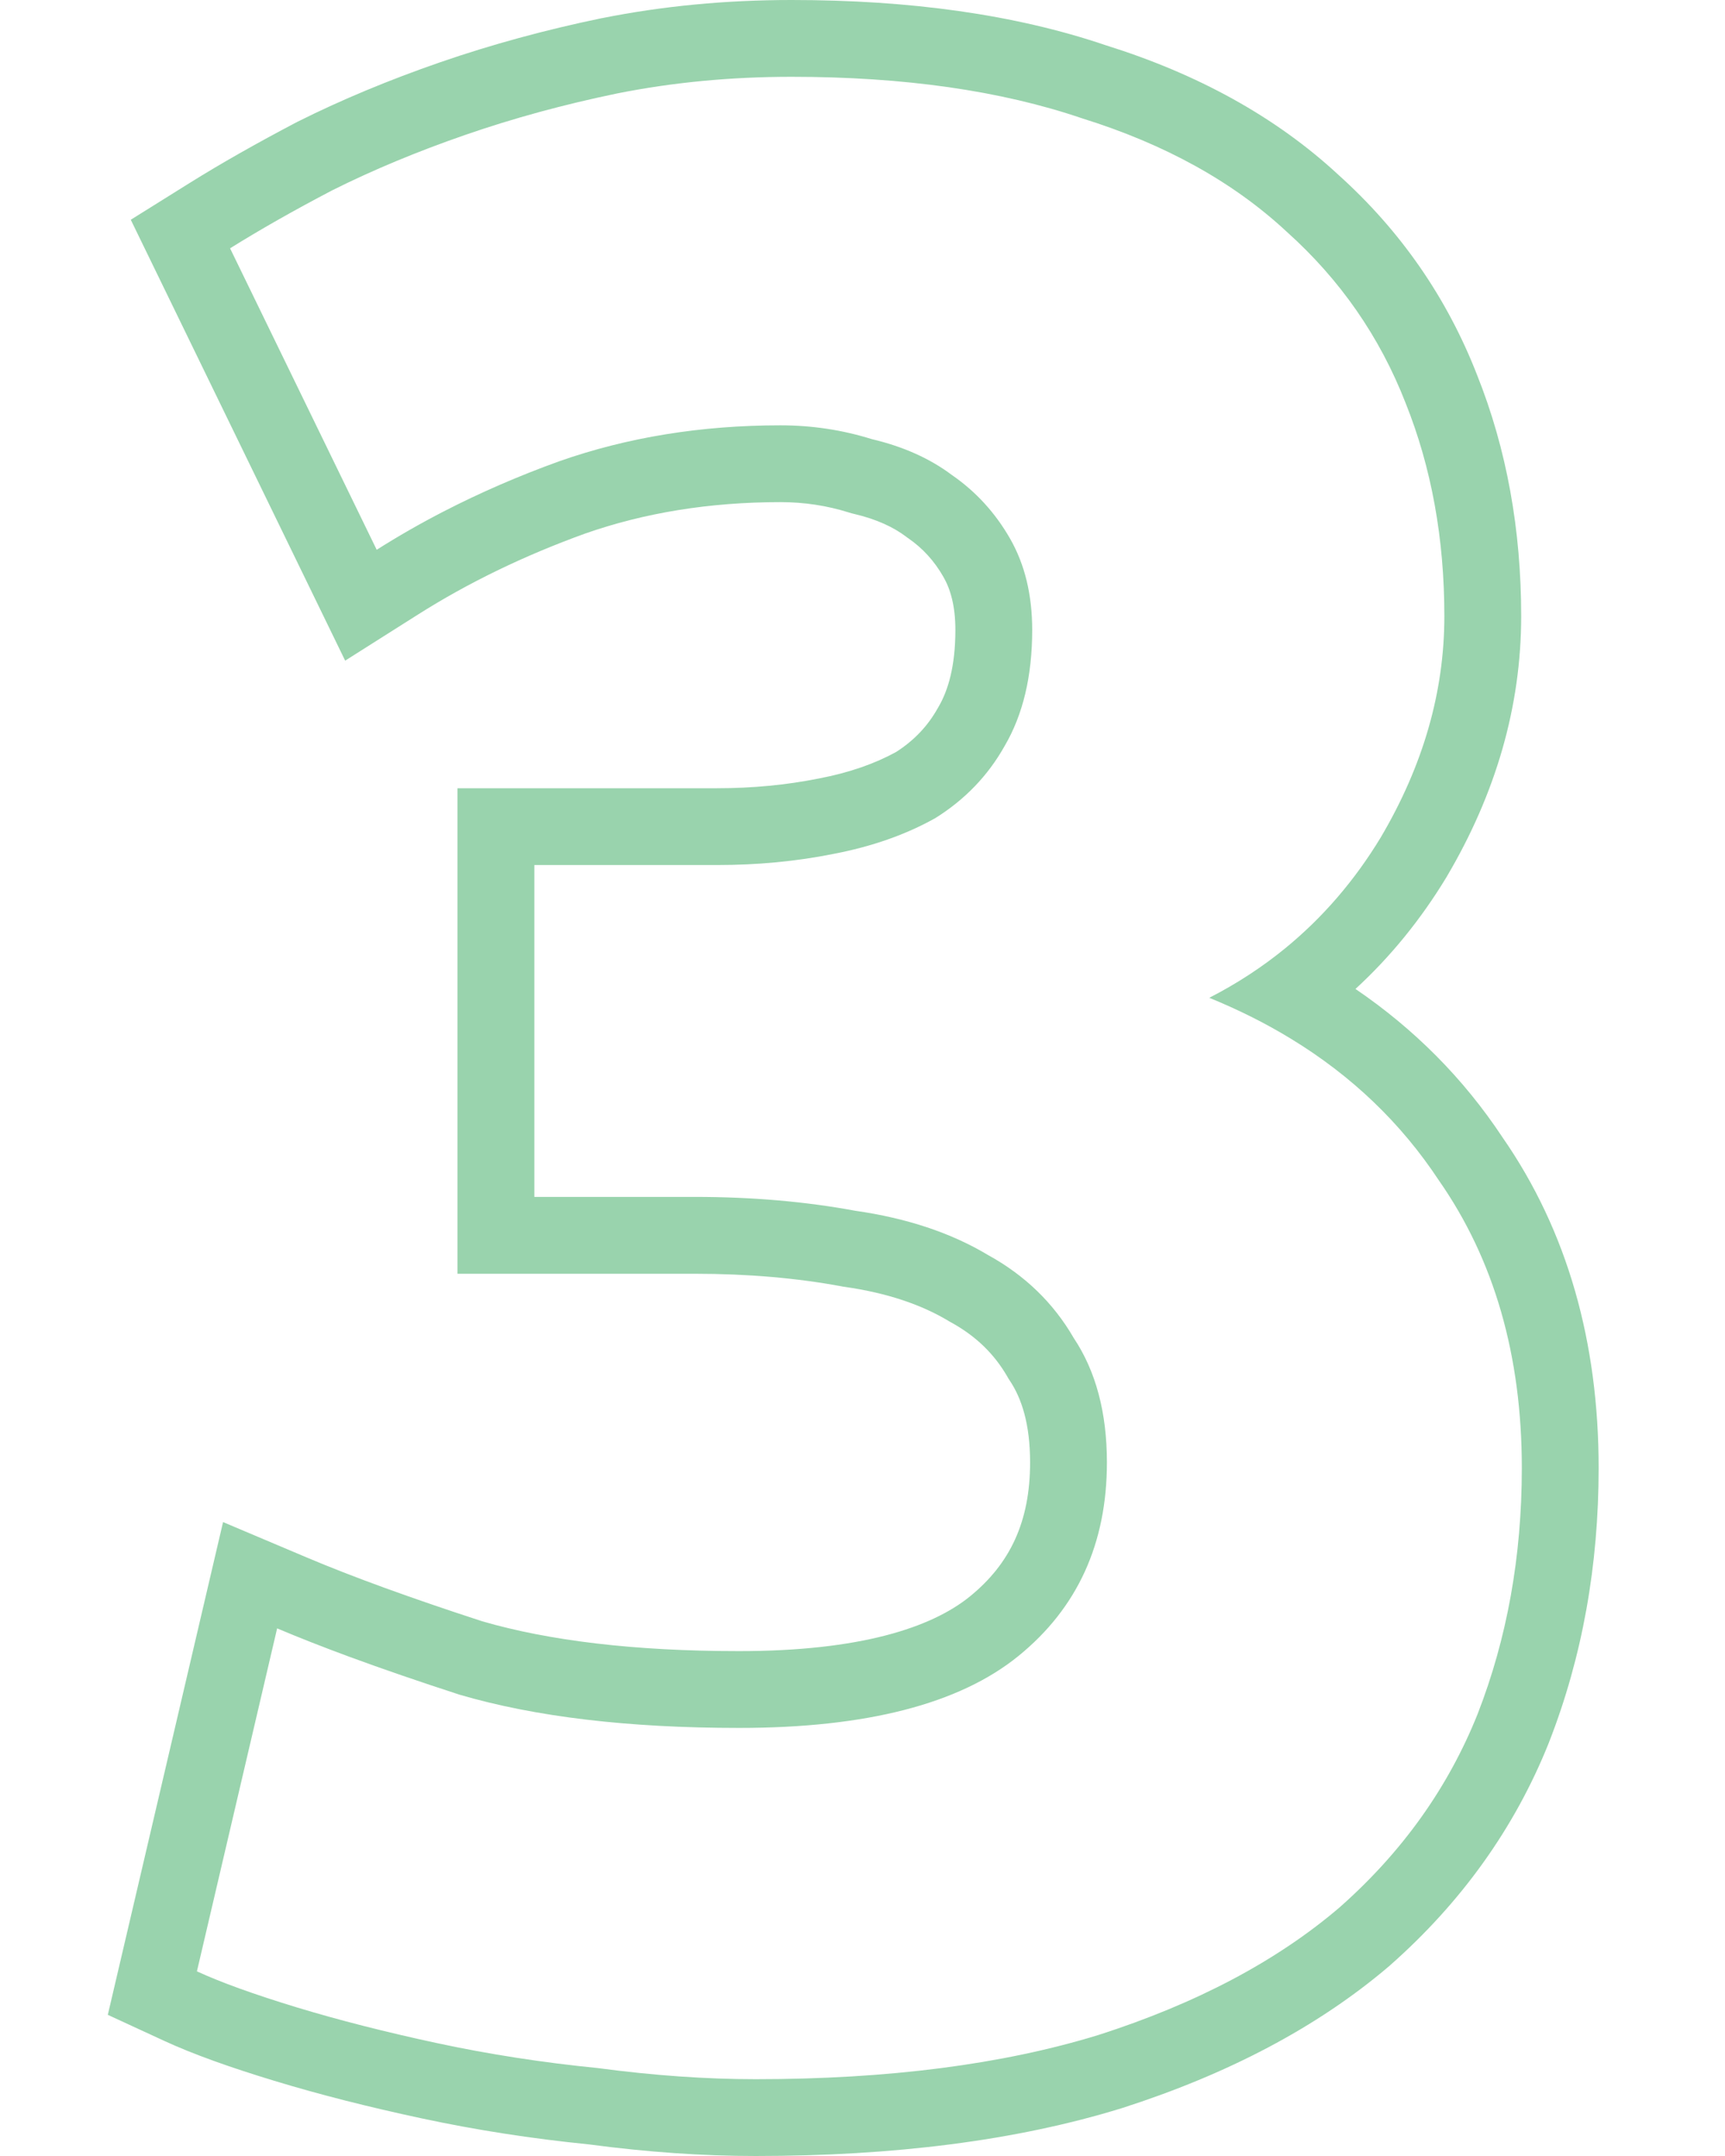 <svg width="32" height="40" viewBox="0 0 32 40" fill="none" xmlns="http://www.w3.org/2000/svg">
<path fill-rule="evenodd" clip-rule="evenodd" d="M18.738 9.994C18.464 9.515 18.105 9.122 17.66 8.814C17.25 8.506 16.754 8.284 16.172 8.147C15.625 7.976 15.061 7.891 14.479 7.891C13.008 7.891 11.64 8.113 10.374 8.558C9.62 8.83 8.905 9.141 8.228 9.49C7.799 9.711 7.386 9.948 6.988 10.2L4.268 4.607C4.816 4.265 5.448 3.905 6.167 3.529C6.919 3.153 7.74 2.811 8.63 2.503C9.519 2.195 10.46 1.938 11.452 1.733C12.478 1.528 13.556 1.425 14.684 1.425C16.771 1.425 18.567 1.682 20.072 2.195C21.611 2.674 22.877 3.375 23.869 4.299C24.861 5.188 25.597 6.249 26.076 7.48C26.555 8.677 26.794 9.994 26.794 11.431C26.794 12.834 26.401 14.202 25.614 15.536C25.129 16.337 24.54 17.021 23.847 17.589C23.416 17.942 22.944 18.25 22.433 18.512C22.977 18.734 23.484 18.988 23.953 19.275C25.079 19.962 25.991 20.837 26.691 21.898C27.718 23.369 28.231 25.148 28.231 27.235C28.231 28.877 27.957 30.399 27.41 31.802C26.862 33.17 26.007 34.367 24.844 35.393C23.681 36.385 22.193 37.172 20.38 37.754C18.601 38.301 16.48 38.575 14.017 38.575C13.094 38.575 12.119 38.506 11.093 38.369C10.066 38.267 9.074 38.113 8.117 37.908C7.159 37.702 6.287 37.48 5.5 37.241C4.713 37.001 4.097 36.779 3.653 36.574L5.141 30.211C5.539 30.38 5.986 30.555 6.481 30.738C7.09 30.962 7.772 31.197 8.527 31.442C9.93 31.853 11.657 32.058 13.71 32.058C16.07 32.058 17.797 31.613 18.892 30.724C19.987 29.835 20.534 28.637 20.534 27.132C20.534 26.209 20.329 25.439 19.918 24.823C19.542 24.173 19.012 23.66 18.328 23.284C17.643 22.873 16.822 22.6 15.865 22.463C14.941 22.292 13.949 22.206 12.889 22.206H9.913V16.049H13.299C14.052 16.049 14.77 15.981 15.454 15.844C16.172 15.707 16.805 15.485 17.353 15.177C17.9 14.835 18.328 14.39 18.635 13.843C18.977 13.261 19.148 12.543 19.148 11.688C19.148 11.038 19.012 10.473 18.738 9.994ZM16.624 13.951C16.237 14.164 15.764 14.334 15.187 14.444L15.175 14.446C14.589 14.563 13.965 14.624 13.299 14.624H8.487V23.632H12.889C13.873 23.632 14.777 23.711 15.605 23.864L15.634 23.87L15.663 23.874C16.472 23.989 17.104 24.212 17.594 24.506L17.617 24.52L17.641 24.533C18.107 24.789 18.444 25.121 18.685 25.537L18.707 25.576L18.732 25.614C18.952 25.943 19.109 26.42 19.109 27.132C19.109 28.241 18.73 29.019 17.993 29.618C17.274 30.202 15.945 30.633 13.71 30.633C11.753 30.633 10.176 30.437 8.947 30.08C7.61 29.645 6.53 29.251 5.696 28.898L4.138 28.239L2 37.381L3.055 37.868C3.585 38.112 4.271 38.357 5.085 38.604C5.916 38.857 6.828 39.089 7.818 39.301C8.823 39.517 9.86 39.678 10.928 39.785C12.001 39.928 13.031 40 14.017 40C16.579 40 18.849 39.716 20.799 39.116L20.815 39.111C22.765 38.485 24.432 37.618 25.769 36.478L25.778 36.47L25.787 36.462C27.108 35.296 28.099 33.917 28.733 32.331L28.737 32.32C29.355 30.738 29.656 29.038 29.656 27.235C29.656 24.913 29.083 22.843 27.871 21.099C27.146 20.003 26.232 19.088 25.145 18.348C25.795 17.751 26.358 17.058 26.833 16.274L26.841 16.26C27.744 14.73 28.219 13.114 28.219 11.431C28.219 9.836 27.953 8.339 27.401 6.957C26.842 5.522 25.981 4.281 24.831 3.246C23.661 2.161 22.206 1.369 20.514 0.84C18.827 0.267 16.874 0 14.684 0C13.469 0 12.297 0.111 11.172 0.336L11.163 0.337C10.115 0.554 9.115 0.827 8.163 1.156C7.222 1.482 6.343 1.847 5.529 2.254L5.517 2.26L5.505 2.266C4.763 2.656 4.097 3.033 3.513 3.398L2.426 4.077L6.403 12.257L7.75 11.404C8.681 10.814 9.713 10.312 10.852 9.9C11.951 9.515 13.156 9.316 14.479 9.316C14.919 9.316 15.34 9.38 15.747 9.508L15.796 9.523L15.846 9.535C16.267 9.634 16.576 9.782 16.805 9.954L16.827 9.971L16.849 9.986C17.115 10.17 17.33 10.404 17.5 10.701C17.631 10.929 17.723 11.241 17.723 11.688C17.723 12.356 17.59 12.809 17.407 13.12L17.4 13.132L17.393 13.144C17.21 13.469 16.961 13.735 16.624 13.951Z" fill="#99D3AD"/>
</svg>

